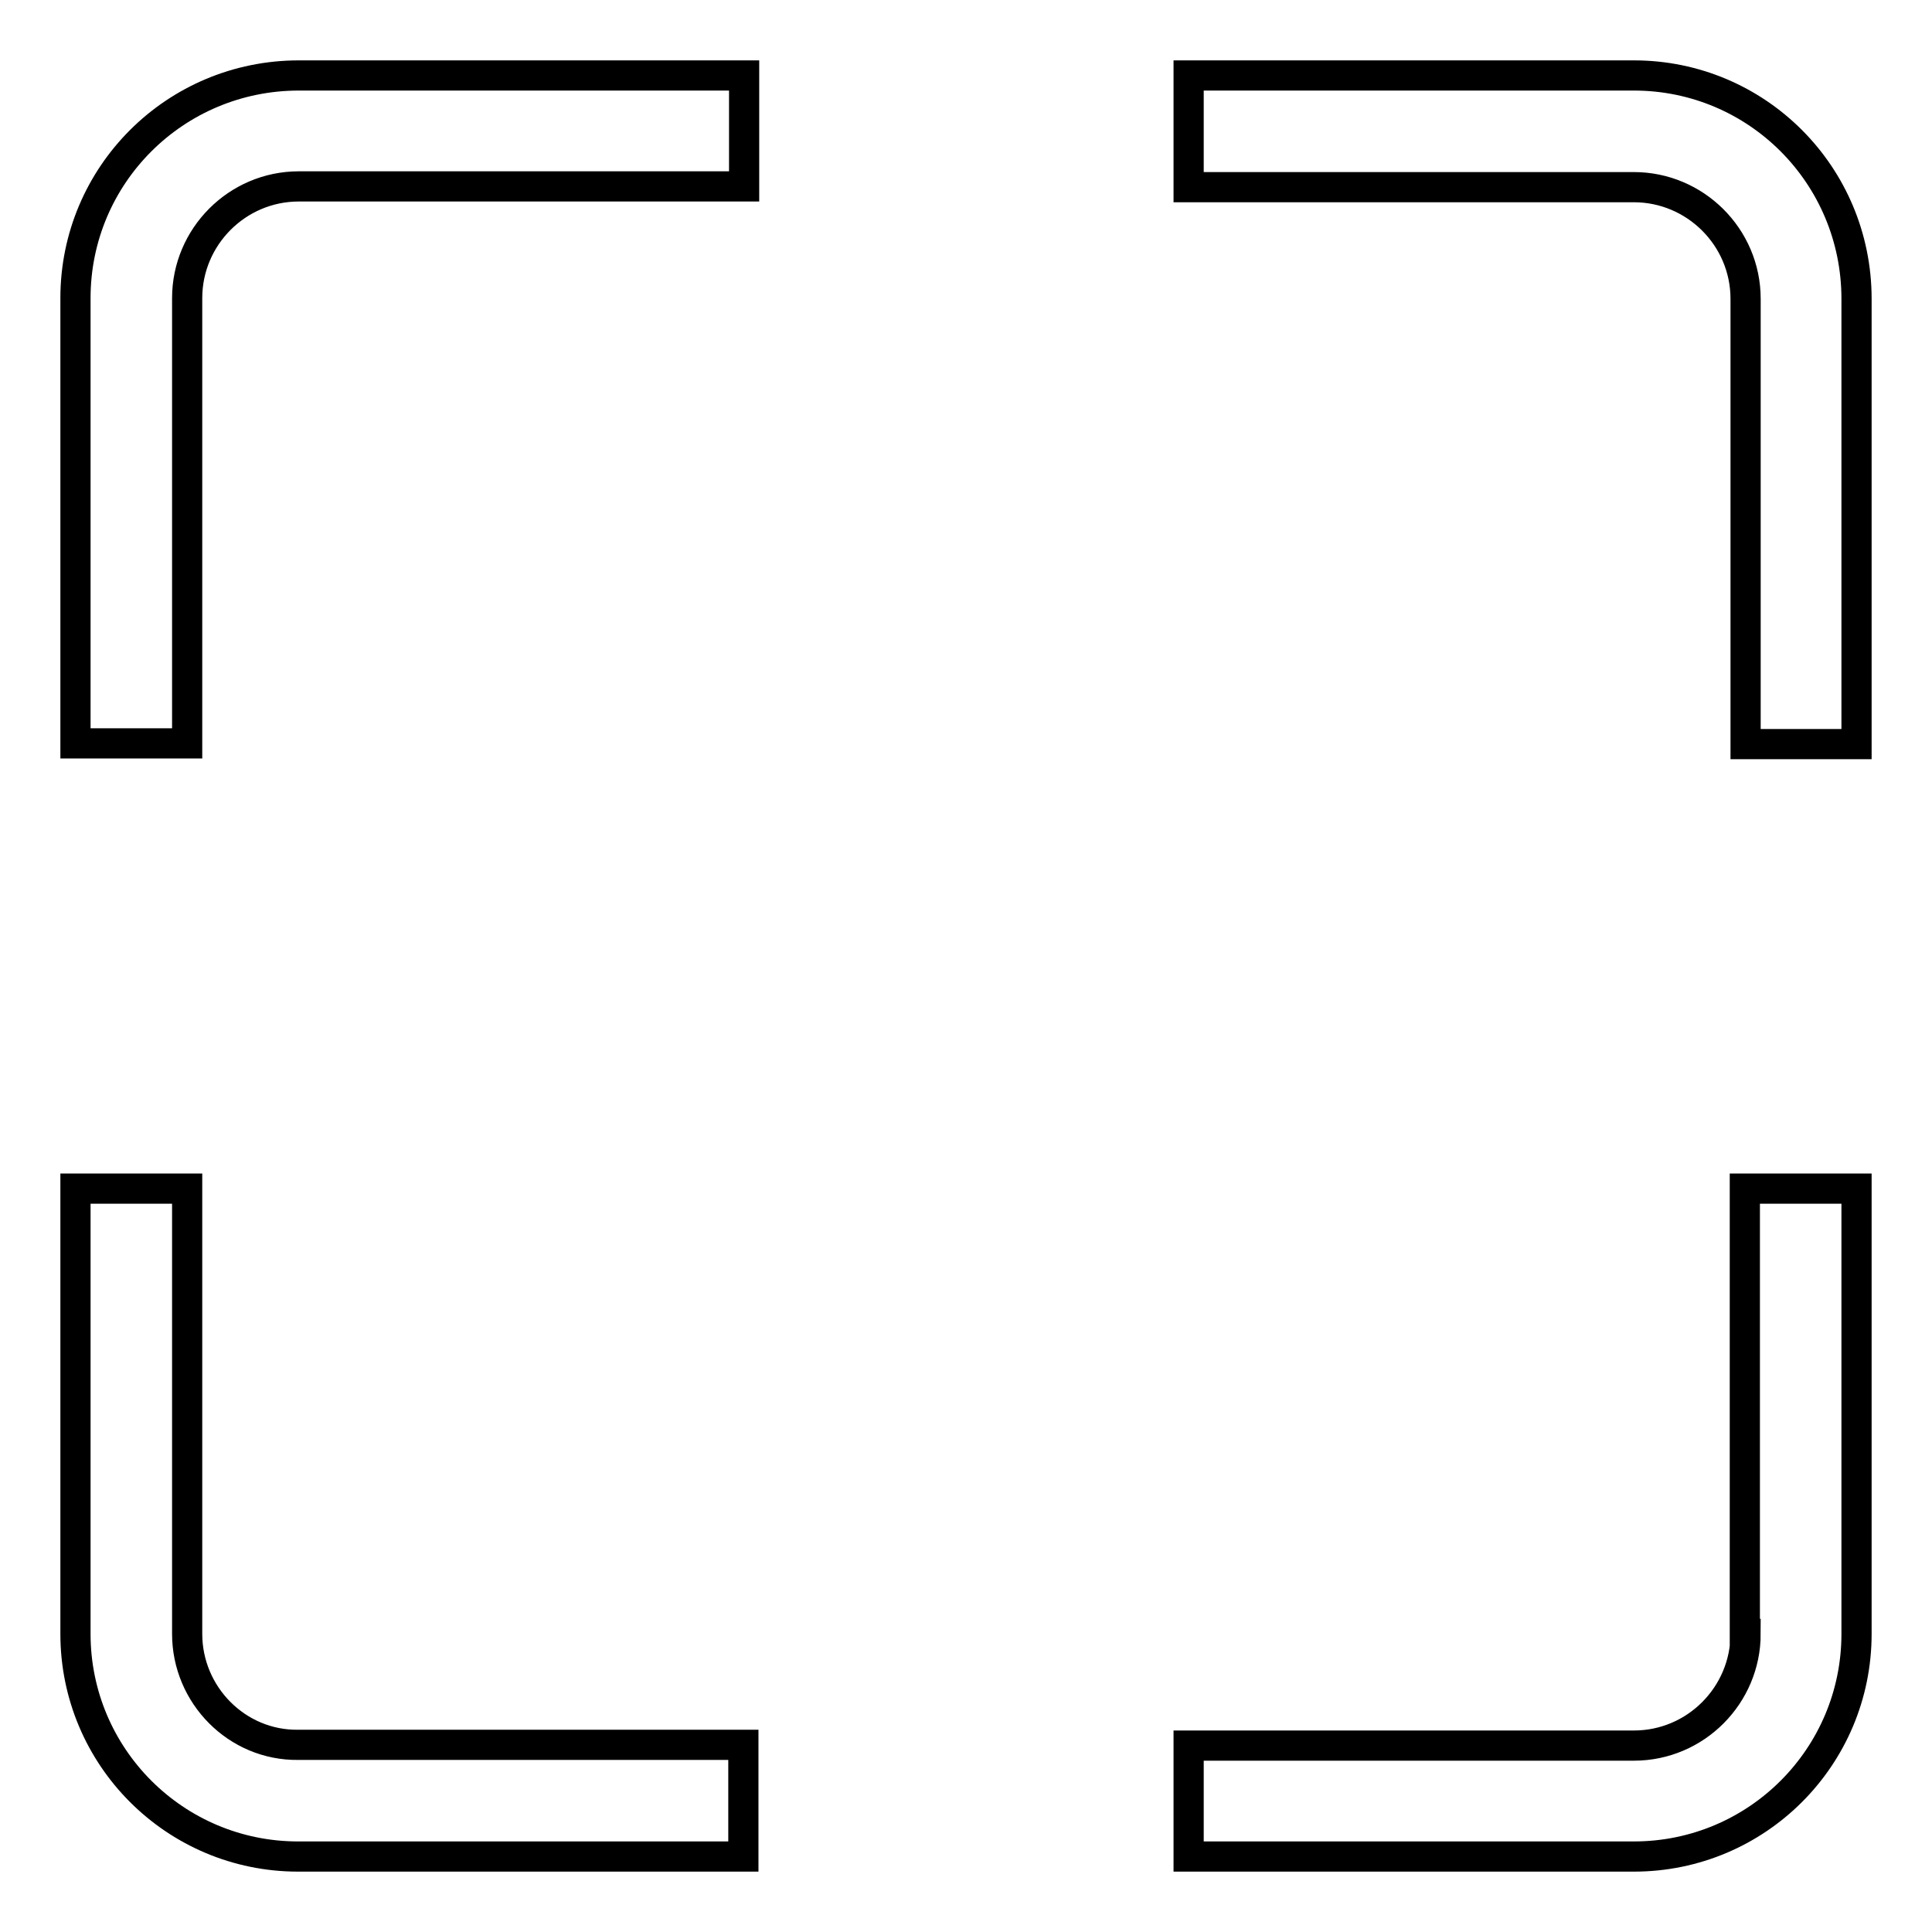 <?xml version="1.0" encoding="utf-8"?>
<!-- Svg Vector Icons : http://www.onlinewebfonts.com/icon -->
<!DOCTYPE svg PUBLIC "-//W3C//DTD SVG 1.1//EN" "http://www.w3.org/Graphics/SVG/1.1/DTD/svg11.dtd">
<svg version="1.1" xmlns="http://www.w3.org/2000/svg" xmlns:xlink="http://www.w3.org/1999/xlink" x="0px" y="0px" viewBox="0 0 256 256" enable-background="new 0 0 256 256" xml:space="preserve">
<g> <path stroke-width="4" fill-opacity="0" stroke="#000000"  d="M10,39.5v59h14.8v-59c0-8.1,6.6-14.8,14.8-14.8h59V10h-59C23.2,10,10,23.2,10,39.5z M24.8,216.5v-59H10v59 c0,16.3,13.2,29.5,29.5,29.5h59v-14.8h-59C31.4,231.3,24.8,224.6,24.8,216.5z M231.3,216.5c0,8.1-6.6,14.8-14.8,14.8h-59V246h59 c16.3,0,29.5-13.2,29.5-29.5v-59h-14.8V216.5z M216.5,10h-59v14.8h59c8.1,0,14.8,6.6,14.8,14.8v59H246v-59 C246,23.2,232.8,10,216.5,10z"/></g>
</svg>